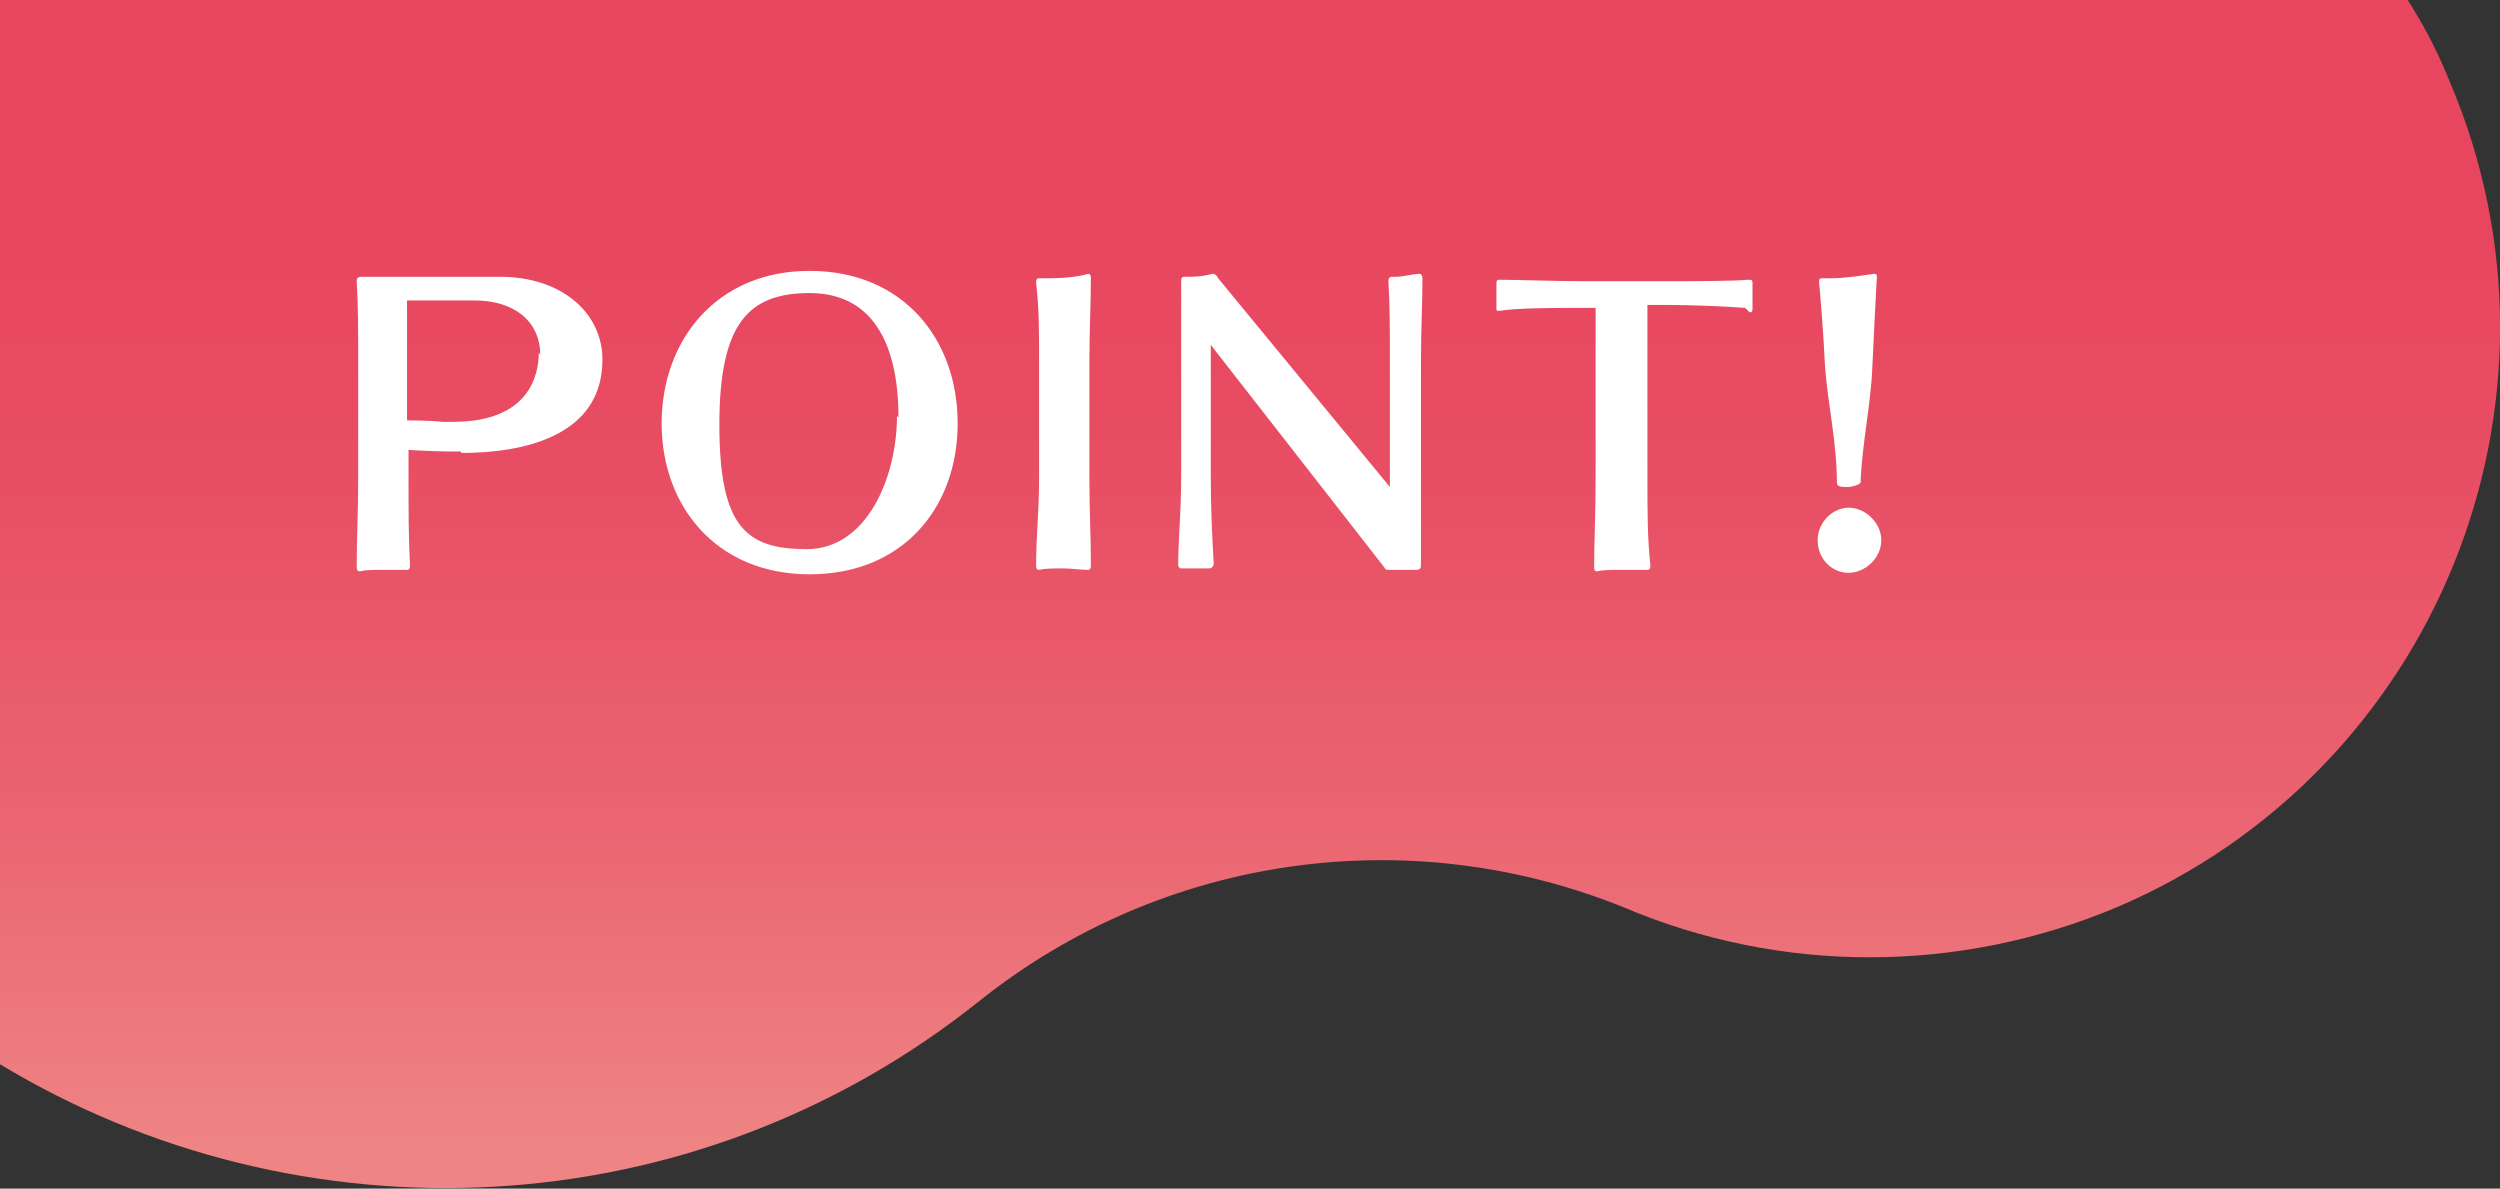<svg id="_レイヤー_1" data-name="レイヤー 1" xmlns="http://www.w3.org/2000/svg" version="1.1" viewBox="0 0 168.9 80.3"><rect x="0" y="0" width="168.9" height="80.3" fill="#333333" stroke="none"/><defs><linearGradient id="_名称未設定グラデーション_2" data-name="名称未設定グラデーション 2" x1="84.5" y1="77.3" x2="84.5" y2="0" gradientUnits="userSpaceOnUse"><stop offset="0" stop-color="#ee8484"/><stop offset=".3" stop-color="#ea6370"/><stop offset=".6" stop-color="#e84d63"/><stop offset=".8" stop-color="#e8465f"/><stop offset="1" stop-color="#e8465f"/></linearGradient><style>.cls-2{stroke-width:0}.cls-3{isolation:isolate}.cls-2{fill:#fff}</style></defs><path d="M0 71.9c20.2 12.2 46.7 11.3 66.2-4.3 12.3-9.8 28.9-12.2 43.5-6.3 10.6 4.5 22.6 4.5 33.3 0 21.6-9.2 31.7-34.2 22.5-55.8-.8-2-1.8-3.9-2.9-5.6H0v71.9z" style="stroke-width:0;fill:url(#_名称未設定グラデーション_2)"/><g id="POINT_" data-name="POINT" class="cls-3"><g class="cls-3"><path class="cls-2" d="M31.1 30.5h-.9c-.8 0-2.6-.1-2.6-.1v1.8c0 2.3 0 4.1.1 6 0 .1 0 .3-.2.3h-1.7c-.6 0-1.1 0-1.5.1-.2 0-.2-.2-.2-.3 0-2 .1-3.7.1-6v-7.8c0-2.2 0-3.8-.1-5.5 0-.1 0-.3.3-.3h9.4c4.1 0 6.9 2.4 6.9 5.6 0 5.2-5.4 6.3-9.5 6.3zm5.4-6.5c0-2.4-1.9-3.7-4.4-3.7h-4.6v8.1s1.5 0 2.4.1h.7c5.2 0 5.8-3.2 5.8-4.7zM54.7 38.8c-6.3 0-10-4.6-10-10.2s3.7-10.3 10-10.3 10 4.6 10 10.3-3.7 10.2-10 10.2zm6-10.6c0-5.2-1.9-8.4-6-8.4s-6.1 2-6.1 8.9 1.8 8.4 5.9 8.4 6.1-4.9 6.1-9zM73.5 38.5c-.5 0-1.1-.1-1.7-.1s-1.2 0-1.6.1c-.2 0-.2-.2-.2-.3 0-2 .2-3.6.2-5.9v-7.8c0-2.2 0-3.7-.2-5.4 0-.1 0-.3.2-.3h.7c.9 0 2-.1 2.6-.3.2 0 .2.2.2.3 0 1.7-.1 3.6-.1 5.7v7.8c0 2.3.1 3.8.1 5.9 0 .1 0 .3-.2.3zM96 24.5v13.6c0 .2 0 .4-.3.4H93.8c-.1 0-.2 0-.3-.2l-11.7-15v8.9c0 2.3.1 4.1.2 5.9 0 .1-.1.3-.3.3h-1.9c-.1 0-.2-.1-.2-.2 0-1.7.2-3.6.2-6V19c0-.1 0-.3.2-.3h.2c.4 0 1 0 1.7-.2.2 0 .3.1.4.3l11.6 14.1v-8.4c0-2.2 0-3.9-.1-5.5 0 0 0-.3.2-.3h.3c.5 0 1.2-.2 1.6-.2.1 0 .2.1.2.3 0 1.6-.1 3.6-.1 5.7zM117.9 20.8c-1.2-.1-3.8-.2-5.3-.2h-1.3v11.7c0 2.3 0 4.1.2 5.9 0 .1 0 .3-.2.3h-1.8c-.6 0-1.2 0-1.6.1-.2 0-.2-.2-.2-.3 0-1.6.1-3.6.1-5.9V20.8h-1.2c-1.5 0-4.1 0-5.3.2-.2 0-.2 0-.2-.2v-1.6c0-.2 0-.3.2-.3 1 0 4.1.1 5.8.1h5.2c1.6 0 4.8 0 5.8-.1.2 0 .3 0 .3.2V20.8c0 .2 0 .3-.2.3zM124.9 38.7c-1.2 0-2.1-1-2.1-2.2s1-2.2 2.1-2.2 2.2 1 2.2 2.2-1.1 2.2-2.2 2.2zm1.6-14c-.1 2.7-.7 5.2-.8 7.9 0 .1-.5.3-.9.3s-.7 0-.7-.3c0-2.7-.6-5.2-.8-7.8-.1-2.2-.3-4.6-.4-5.7 0-.2 0-.3.2-.3h.6c1 0 2.2-.2 2.9-.3.2 0 .2.1.2.2-.1 1.8-.2 3.9-.3 6z"/></g></g></svg>